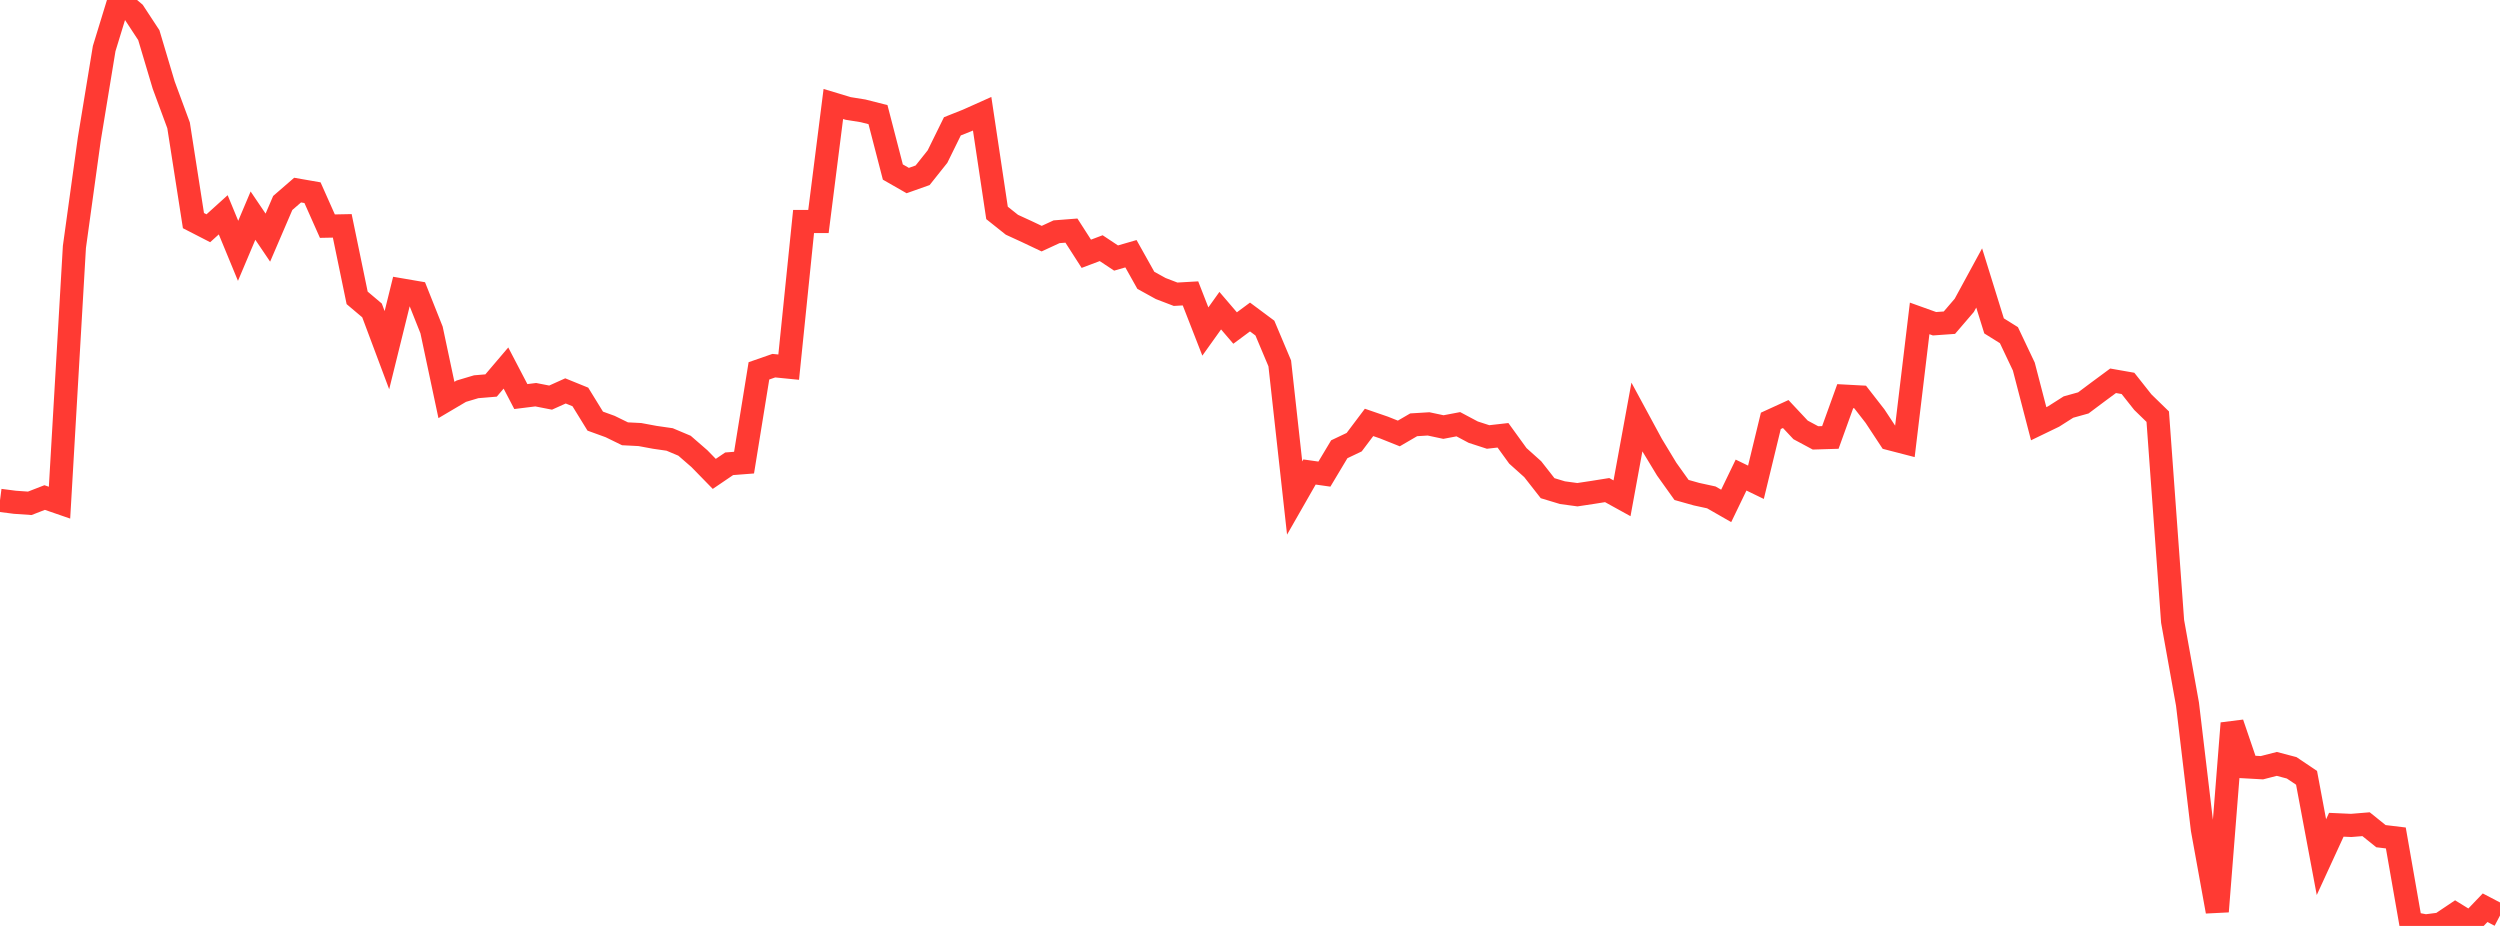<?xml version="1.0" standalone="no"?>
<!DOCTYPE svg PUBLIC "-//W3C//DTD SVG 1.1//EN" "http://www.w3.org/Graphics/SVG/1.1/DTD/svg11.dtd">

<svg width="135" height="50" viewBox="0 0 135 50" preserveAspectRatio="none" 
  xmlns="http://www.w3.org/2000/svg"
  xmlns:xlink="http://www.w3.org/1999/xlink">


<polyline points="0.0, 27.019 0.804, 27.123 1.607, 27.179 2.411, 26.867 3.214, 27.144 4.018, 13.334 4.821, 7.517 5.625, 2.624 6.429, 0.0 7.232, 0.673 8.036, 1.899 8.839, 4.592 9.643, 6.768 10.446, 11.913 11.25, 12.326 12.054, 11.599 12.857, 13.545 13.661, 11.644 14.464, 12.832 15.268, 10.961 16.071, 10.265 16.875, 10.405 17.679, 12.212 18.482, 12.196 19.286, 16.085 20.089, 16.763 20.893, 18.91 21.696, 15.659 22.5, 15.797 23.304, 17.817 24.107, 21.599 24.911, 21.124 25.714, 20.884 26.518, 20.817 27.321, 19.874 28.125, 21.414 28.929, 21.314 29.732, 21.471 30.536, 21.109 31.339, 21.435 32.143, 22.741 32.946, 23.032 33.75, 23.425 34.554, 23.466 35.357, 23.615 36.161, 23.731 36.964, 24.069 37.768, 24.767 38.571, 25.59 39.375, 25.044 40.179, 24.982 40.982, 20.026 41.786, 19.746 42.589, 19.826 43.393, 11.962 44.196, 11.962 45.0, 5.615 45.804, 5.857 46.607, 5.986 47.411, 6.19 48.214, 9.29 49.018, 9.75 49.821, 9.465 50.625, 8.455 51.429, 6.821 52.232, 6.502 53.036, 6.142 53.839, 11.497 54.643, 12.137 55.446, 12.506 56.25, 12.887 57.054, 12.515 57.857, 12.452 58.661, 13.704 59.464, 13.401 60.268, 13.934 61.071, 13.701 61.875, 15.137 62.679, 15.581 63.482, 15.889 64.286, 15.843 65.089, 17.902 65.893, 16.776 66.696, 17.714 67.5, 17.118 68.304, 17.717 69.107, 19.622 69.911, 26.893 70.714, 25.488 71.518, 25.602 72.321, 24.26 73.125, 23.878 73.929, 22.81 74.732, 23.086 75.536, 23.407 76.339, 22.939 77.143, 22.89 77.946, 23.061 78.75, 22.908 79.554, 23.336 80.357, 23.597 81.161, 23.506 81.964, 24.616 82.768, 25.337 83.571, 26.362 84.375, 26.605 85.179, 26.714 85.982, 26.593 86.786, 26.465 87.589, 26.908 88.393, 22.52 89.196, 24.004 90.0, 25.332 90.804, 26.458 91.607, 26.684 92.411, 26.859 93.214, 27.319 94.018, 25.654 94.821, 26.043 95.625, 22.726 96.429, 22.358 97.232, 23.215 98.036, 23.646 98.839, 23.622 99.643, 21.393 100.446, 21.436 101.25, 22.47 102.054, 23.691 102.857, 23.899 103.661, 17.194 104.464, 17.482 105.268, 17.425 106.071, 16.489 106.875, 15.01 107.679, 17.598 108.482, 18.099 109.286, 19.794 110.089, 22.881 110.893, 22.492 111.696, 21.981 112.5, 21.757 113.304, 21.155 114.107, 20.562 114.911, 20.703 115.714, 21.718 116.518, 22.5 117.321, 33.556 118.125, 38.027 118.929, 44.789 119.732, 49.22 120.536, 39.058 121.339, 41.412 122.143, 41.457 122.946, 41.251 123.75, 41.462 124.554, 42.002 125.357, 46.286 126.161, 44.537 126.964, 44.573 127.768, 44.507 128.571, 45.153 129.375, 45.25 130.179, 49.847 130.982, 50.0 131.786, 49.898 132.589, 49.359 133.393, 49.855 134.196, 49.017 135.0, 49.438" fill="none" stroke="#ff3a33" stroke-width="1.25"/>

</svg>
